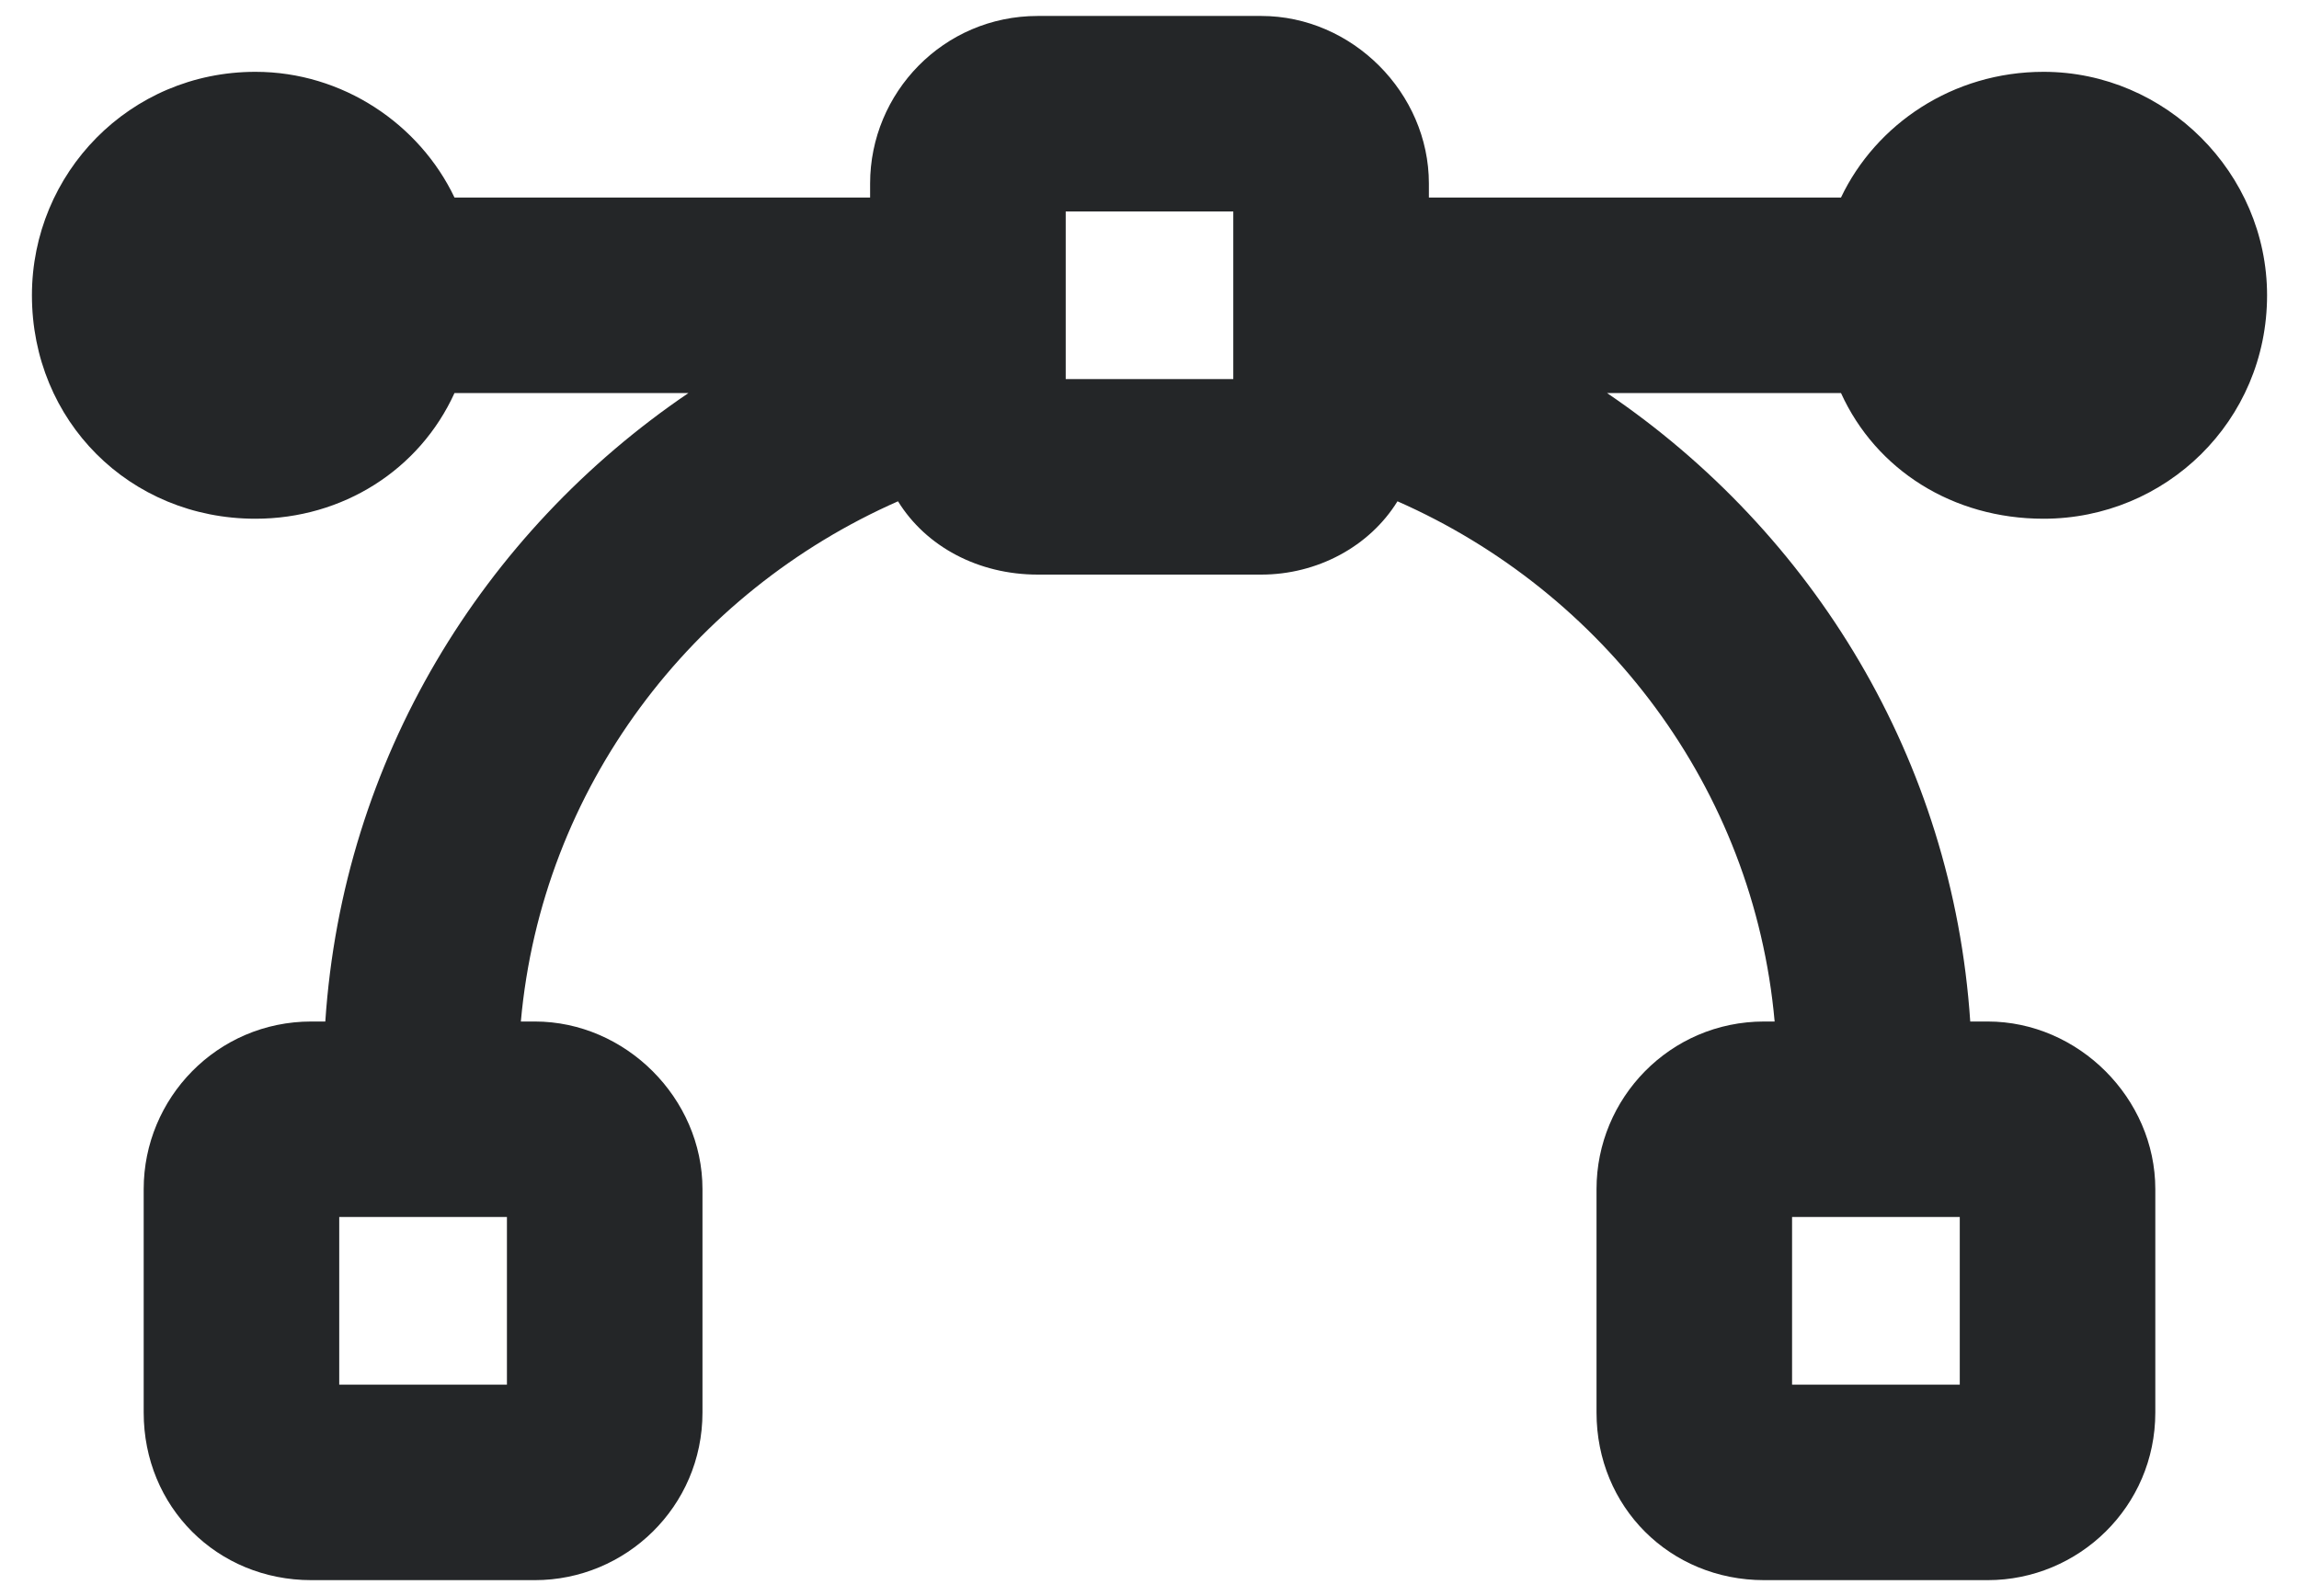 <svg width="36" height="25" viewBox="0 0 36 25" fill="none" xmlns="http://www.w3.org/2000/svg">
<path d="M16.688 5.938H19.312V3.312H16.688V5.938ZM16.25 0.25H19.75C21.172 0.25 22.375 1.453 22.375 2.875V3.094H28.828C29.375 1.945 30.578 1.125 32 1.125C33.914 1.125 35.5 2.711 35.5 4.625C35.5 6.594 33.914 8.125 32 8.125C30.578 8.125 29.375 7.359 28.828 6.156H25.164C28.391 8.344 30.578 11.898 30.852 16H31.125C32.547 16 33.75 17.203 33.75 18.625V22.125C33.75 23.602 32.547 24.75 31.125 24.75H27.625C26.148 24.75 25 23.602 25 22.125V18.625C25 17.203 26.148 16 27.625 16H27.789C27.461 12.336 25.109 9.273 21.883 7.852C21.445 8.562 20.625 9 19.75 9H16.25C15.32 9 14.5 8.562 14.062 7.852C10.836 9.273 8.484 12.336 8.156 16H8.375C9.797 16 11 17.203 11 18.625V22.125C11 23.602 9.797 24.75 8.375 24.75H4.875C3.398 24.75 2.25 23.602 2.25 22.125V18.625C2.25 17.203 3.398 16 4.875 16H5.094C5.367 11.898 7.555 8.344 10.781 6.156H7.117C6.57 7.359 5.367 8.125 4 8.125C2.031 8.125 0.5 6.594 0.5 4.625C0.5 2.711 2.031 1.125 4 1.125C5.367 1.125 6.57 1.945 7.117 3.094H13.625V2.875C13.625 1.453 14.773 0.25 16.25 0.25ZM5.312 19.062V21.688H7.938V19.062H5.312ZM28.062 21.688H30.688V19.062H28.062V21.688Z" fill="#242628"/>
</svg>

